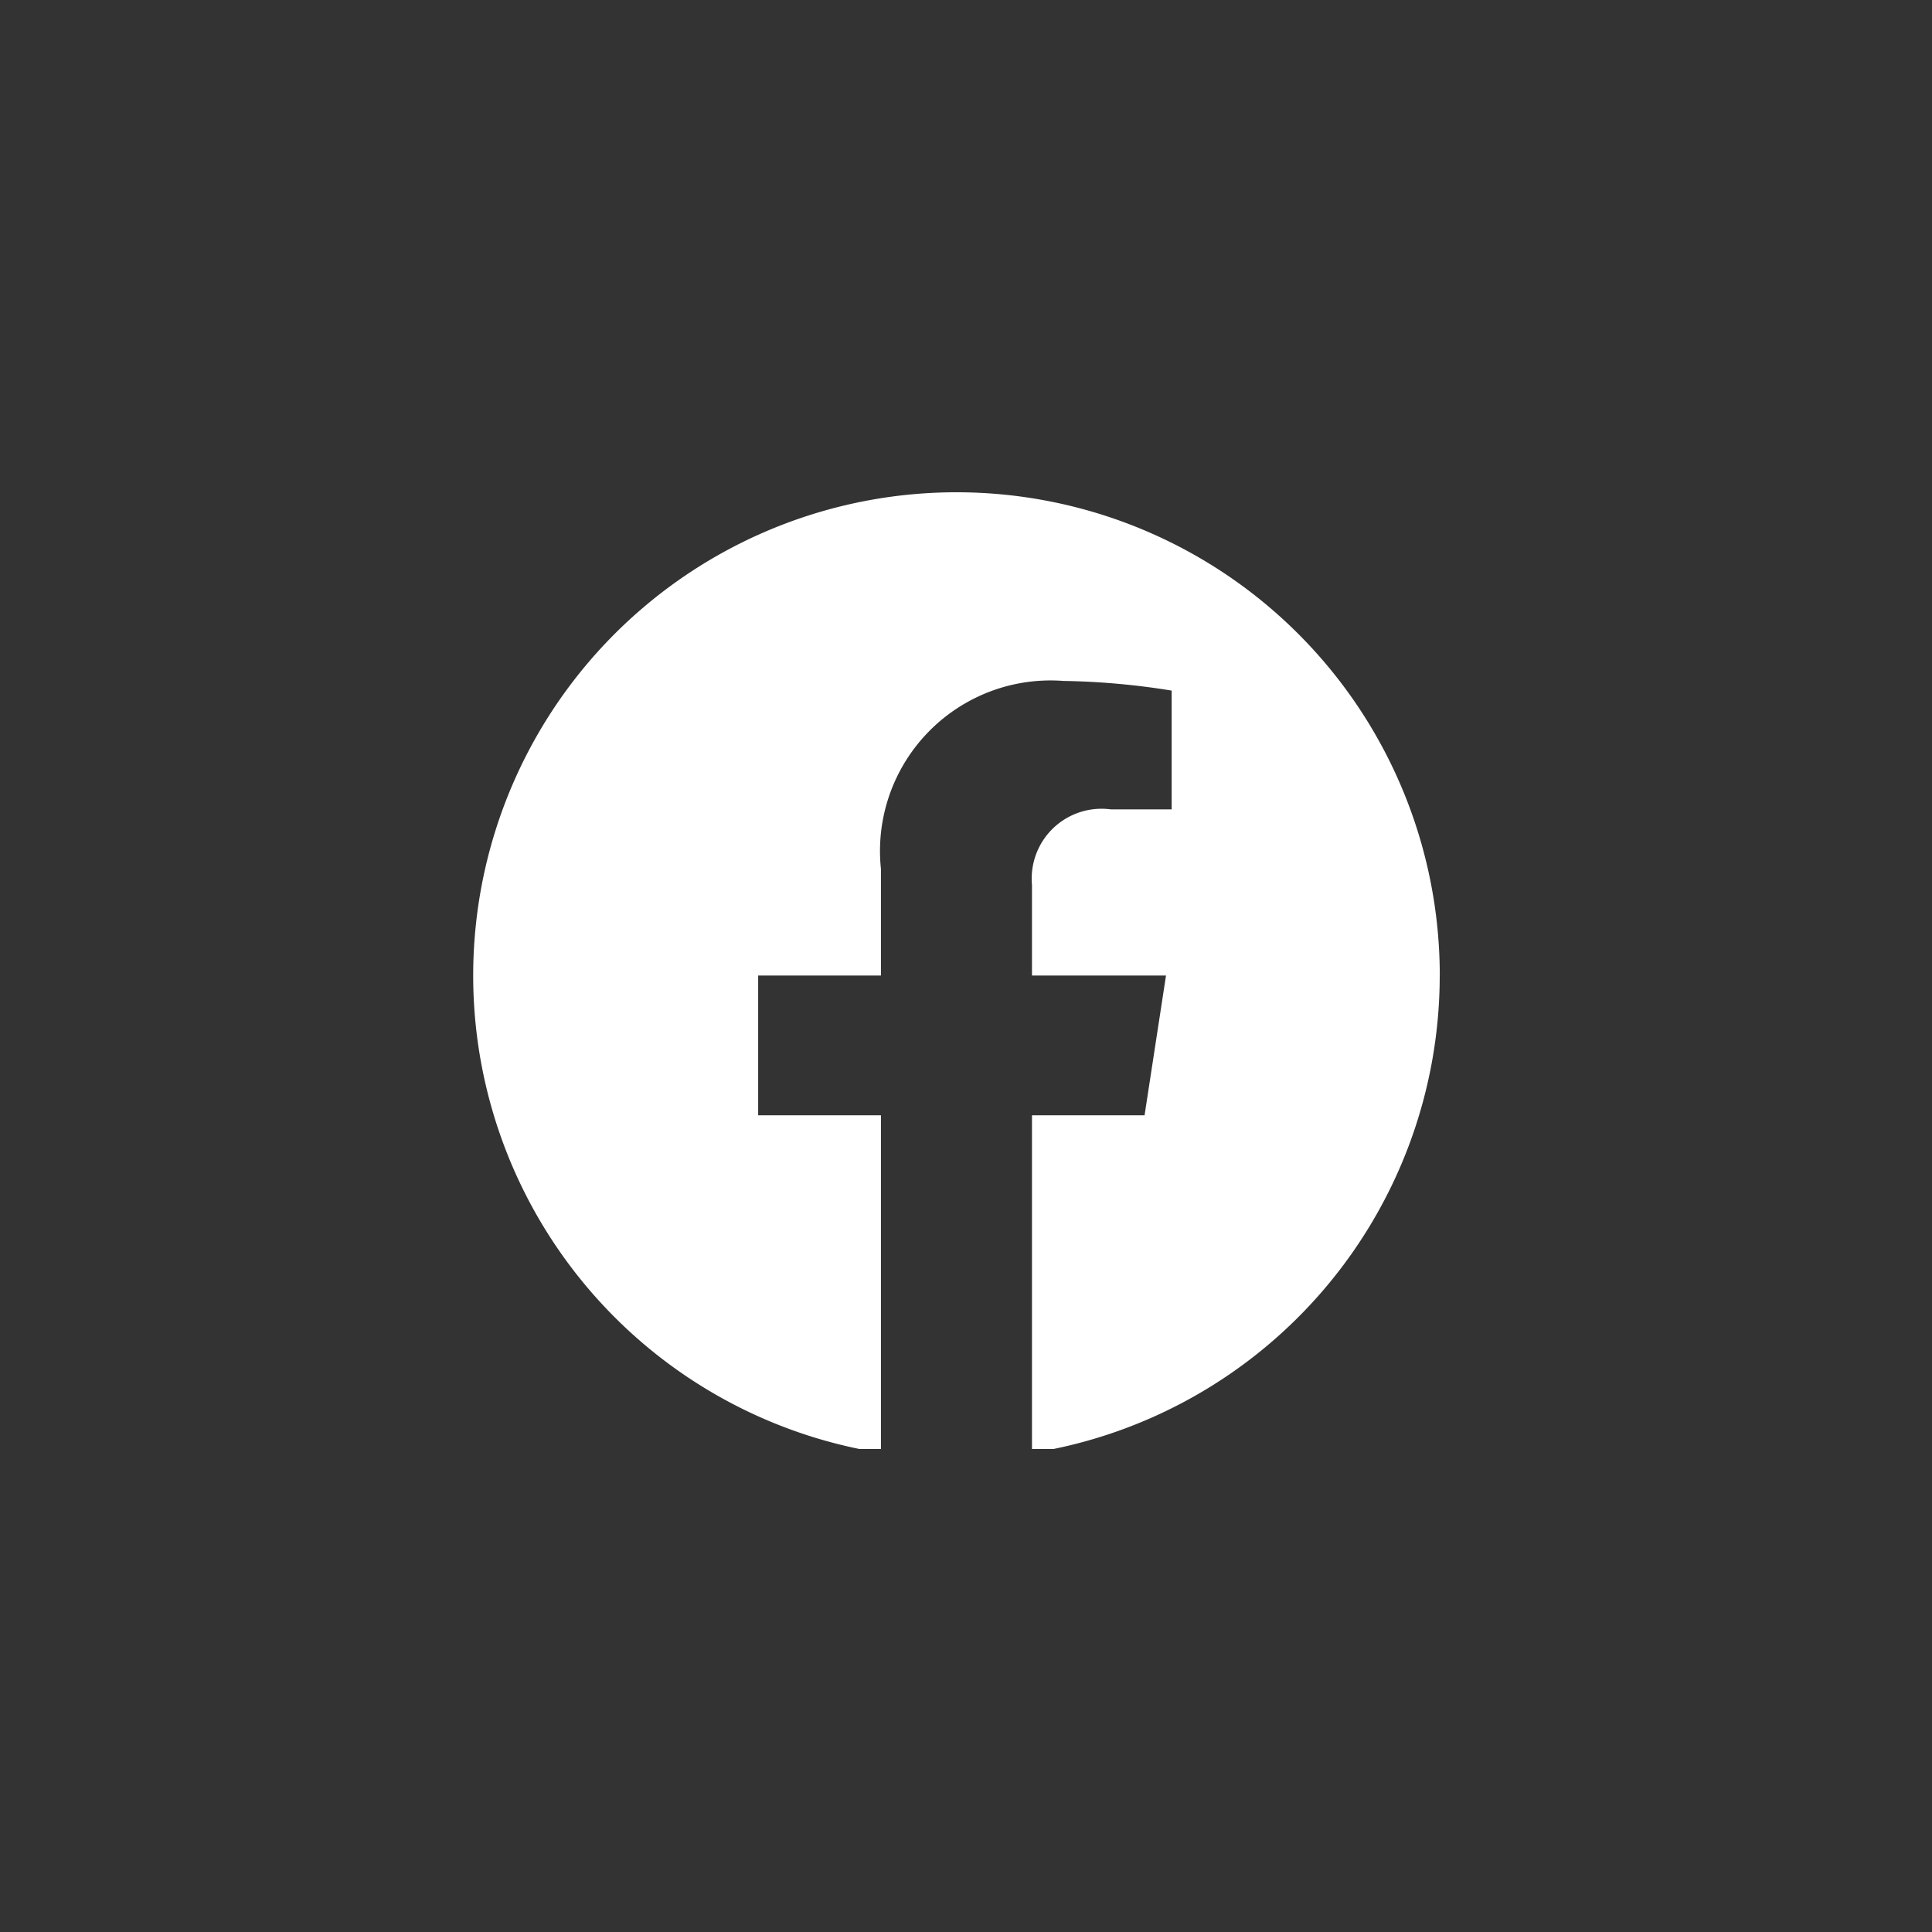 <svg xmlns="http://www.w3.org/2000/svg" xmlns:xlink="http://www.w3.org/1999/xlink" width="40" height="40" viewBox="0 0 40 40">
  <rect x="0" y="0" width="40" height="40" fill="#333333" stroke="none"/>
  <defs>
    <clipPath id="clip-path">
      <rect id="長方形_6231" data-name="長方形 6231" width="22" height="20" transform="translate(-2 -0.191)" fill="#fff"/>
    </clipPath>
  </defs>
  <g id="グループ_125" data-name="グループ 125" transform="translate(-1840 -680)">
    <circle id="楕円形_353" data-name="楕円形 353" cx="20" cy="20" r="20" transform="translate(1840 680)" fill="none"/>
    <g id="グループ_122" data-name="グループ 122" transform="translate(1849.601 690.191)">
      <g id="グループ_121" data-name="グループ 121" transform="translate(0.399)" clip-path="url(#clip-path)">
        <path id="パス_498" data-name="パス 498" d="M20.012,10.006A10.006,10.006,0,1,0,8.442,19.89V12.9H5.9V10.006H8.442V7.8a3.531,3.531,0,0,1,3.779-3.893,15.387,15.387,0,0,1,2.24.2V6.566H13.2a1.446,1.446,0,0,0-1.631,1.563v1.877h2.775L13.9,12.9H11.569V19.89a10.008,10.008,0,0,0,8.442-9.884" transform="translate(-0.203)" fill="#fff"/>
        <path id="パス_499" data-name="パス 499" d="M310,208.99l.444-2.892h-2.775V204.22a1.446,1.446,0,0,1,1.631-1.563h1.262V200.2a15.386,15.386,0,0,0-2.24-.2,3.531,3.531,0,0,0-3.779,3.893v2.2H302v2.892h2.541v6.992a10.112,10.112,0,0,0,3.127,0V208.99Z" transform="translate(-296.301 -196.091)" fill="none"/>
      </g>
    </g>
  </g>
</svg>
